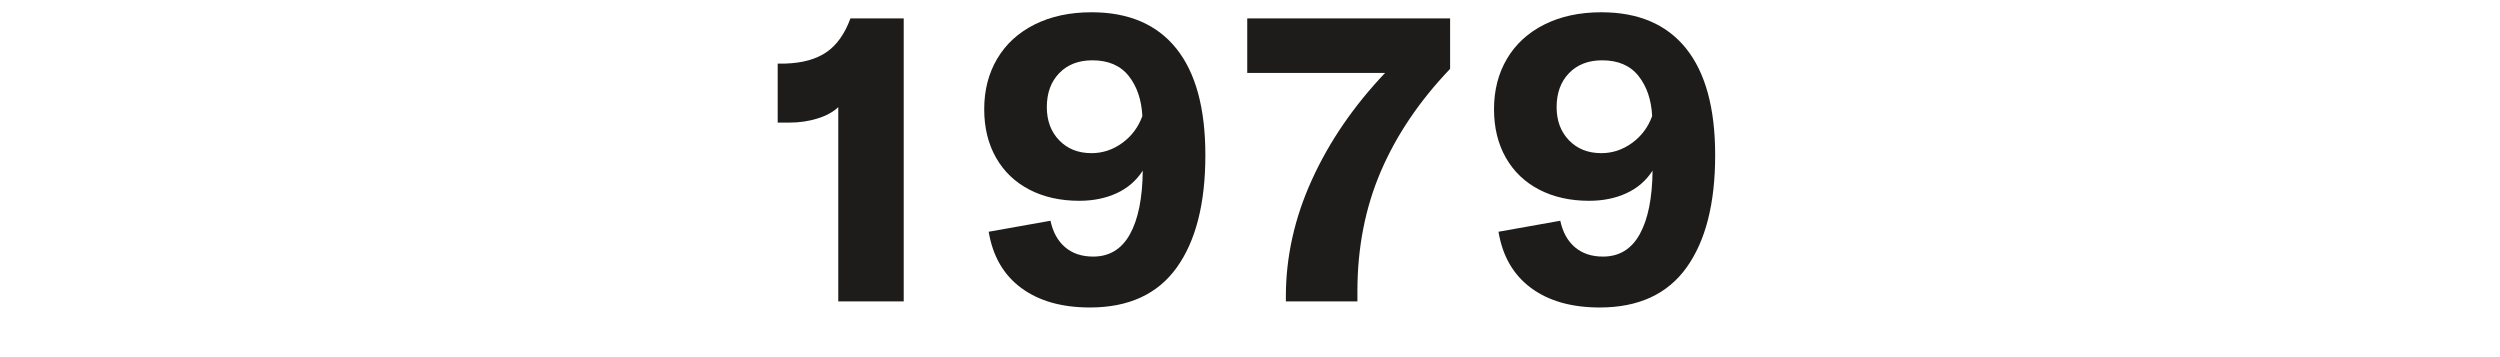 <?xml version="1.0" encoding="UTF-8" standalone="no"?>
<!DOCTYPE svg PUBLIC "-//W3C//DTD SVG 1.1//EN" "http://www.w3.org/Graphics/SVG/1.1/DTD/svg11.dtd">
<svg width="100%" height="100%" viewBox="0 0 700 100" version="1.1" xmlns="http://www.w3.org/2000/svg" xmlns:xlink="http://www.w3.org/1999/xlink" xml:space="preserve" xmlns:serif="http://www.serif.com/" style="fill-rule:evenodd;clip-rule:evenodd;stroke-linejoin:round;stroke-miterlimit:1.414;">
    <g transform="matrix(4.249,-1.08175e-16,2.60166e-16,1.767,978.623,-815.927)">
        <g transform="matrix(0.235,0,0,0.566,-173.909,200.814)">
            <path d="M-4.977,491.029C-6.421,492.397 -8.378,493.461 -10.848,494.221C-13.318,494.981 -15.959,495.361 -18.771,495.361L-21.963,495.361L-21.963,478.831L-19.797,478.831C-15.009,478.679 -11.171,477.615 -8.283,475.639C-5.395,473.663 -3.153,470.509 -1.557,466.177L13.377,466.177L13.377,545.407L-4.977,545.407L-4.977,491.029Z" style="fill:rgb(30,28,26);fill-rule:nonzero;"/>
        </g>
        <g transform="matrix(0.235,0,0,0.566,-173.909,200.814)">
            <path d="M66.045,464.467C76.457,464.467 84.38,467.849 89.814,474.613C95.248,481.377 97.965,491.333 97.965,504.481C97.965,518.009 95.286,528.497 89.928,535.945C84.57,543.393 76.457,547.117 65.589,547.117C57.685,547.117 51.263,545.293 46.323,541.645C41.383,537.997 38.343,532.753 37.203,525.913L54.531,522.835C55.215,526.027 56.583,528.497 58.635,530.245C60.687,531.993 63.309,532.867 66.501,532.867C71.061,532.867 74.5,530.777 76.818,526.597C79.136,522.417 80.333,516.489 80.409,508.813C78.585,511.625 76.134,513.734 73.056,515.14C69.978,516.546 66.501,517.249 62.625,517.249C57.305,517.249 52.631,516.204 48.603,514.114C44.575,512.024 41.459,509.041 39.255,505.165C37.051,501.289 35.949,496.767 35.949,491.599C35.949,486.279 37.165,481.567 39.597,477.463C42.029,473.359 45.525,470.167 50.085,467.887C54.645,465.607 59.965,464.467 66.045,464.467ZM66.045,503.911C69.161,503.911 72.03,502.961 74.652,501.061C77.274,499.161 79.155,496.653 80.295,493.537C80.067,488.977 78.794,485.234 76.476,482.308C74.158,479.382 70.757,477.919 66.273,477.919C62.397,477.919 59.3,479.116 56.982,481.51C54.664,483.904 53.505,487.077 53.505,491.029C53.505,494.829 54.664,497.926 56.982,500.32C59.3,502.714 62.321,503.911 66.045,503.911Z" style="fill:rgb(30,28,26);fill-rule:nonzero;"/>
        </g>
        <g transform="matrix(0.235,0,0,0.566,-173.909,200.814)">
            <path d="M120.537,544.039C120.537,532.943 122.969,522.056 127.833,511.378C132.697,500.7 139.537,490.725 148.353,481.453L109.707,481.453L109.707,466.177L166.593,466.177L166.593,480.313C158.005,489.281 151.526,498.857 147.156,509.041C142.786,519.225 140.601,530.397 140.601,542.557L140.601,545.407L120.537,545.407L120.537,544.039Z" style="fill:rgb(30,28,26);fill-rule:nonzero;"/>
        </g>
        <g transform="matrix(0.235,0,0,0.566,-173.909,200.814)">
            <path d="M209.001,464.467C219.413,464.467 227.336,467.849 232.77,474.613C238.204,481.377 240.921,491.333 240.921,504.481C240.921,518.009 238.242,528.497 232.884,535.945C227.526,543.393 219.413,547.117 208.545,547.117C200.641,547.117 194.219,545.293 189.279,541.645C184.339,537.997 181.299,532.753 180.159,525.913L197.487,522.835C198.171,526.027 199.539,528.497 201.591,530.245C203.643,531.993 206.265,532.867 209.457,532.867C214.017,532.867 217.456,530.777 219.774,526.597C222.092,522.417 223.289,516.489 223.365,508.813C221.541,511.625 219.09,513.734 216.012,515.14C212.934,516.546 209.457,517.249 205.581,517.249C200.261,517.249 195.587,516.204 191.559,514.114C187.531,512.024 184.415,509.041 182.211,505.165C180.007,501.289 178.905,496.767 178.905,491.599C178.905,486.279 180.121,481.567 182.553,477.463C184.985,473.359 188.481,470.167 193.041,467.887C197.601,465.607 202.921,464.467 209.001,464.467ZM209.001,503.911C212.117,503.911 214.986,502.961 217.608,501.061C220.23,499.161 222.111,496.653 223.251,493.537C223.023,488.977 221.75,485.234 219.432,482.308C217.114,479.382 213.713,477.919 209.229,477.919C205.353,477.919 202.256,479.116 199.938,481.51C197.62,483.904 196.461,487.077 196.461,491.029C196.461,494.829 197.62,497.926 199.938,500.32C202.256,502.714 205.277,503.911 209.001,503.911Z" style="fill:rgb(30,28,26);fill-rule:nonzero;"/>
        </g>
    </g>
</svg>
